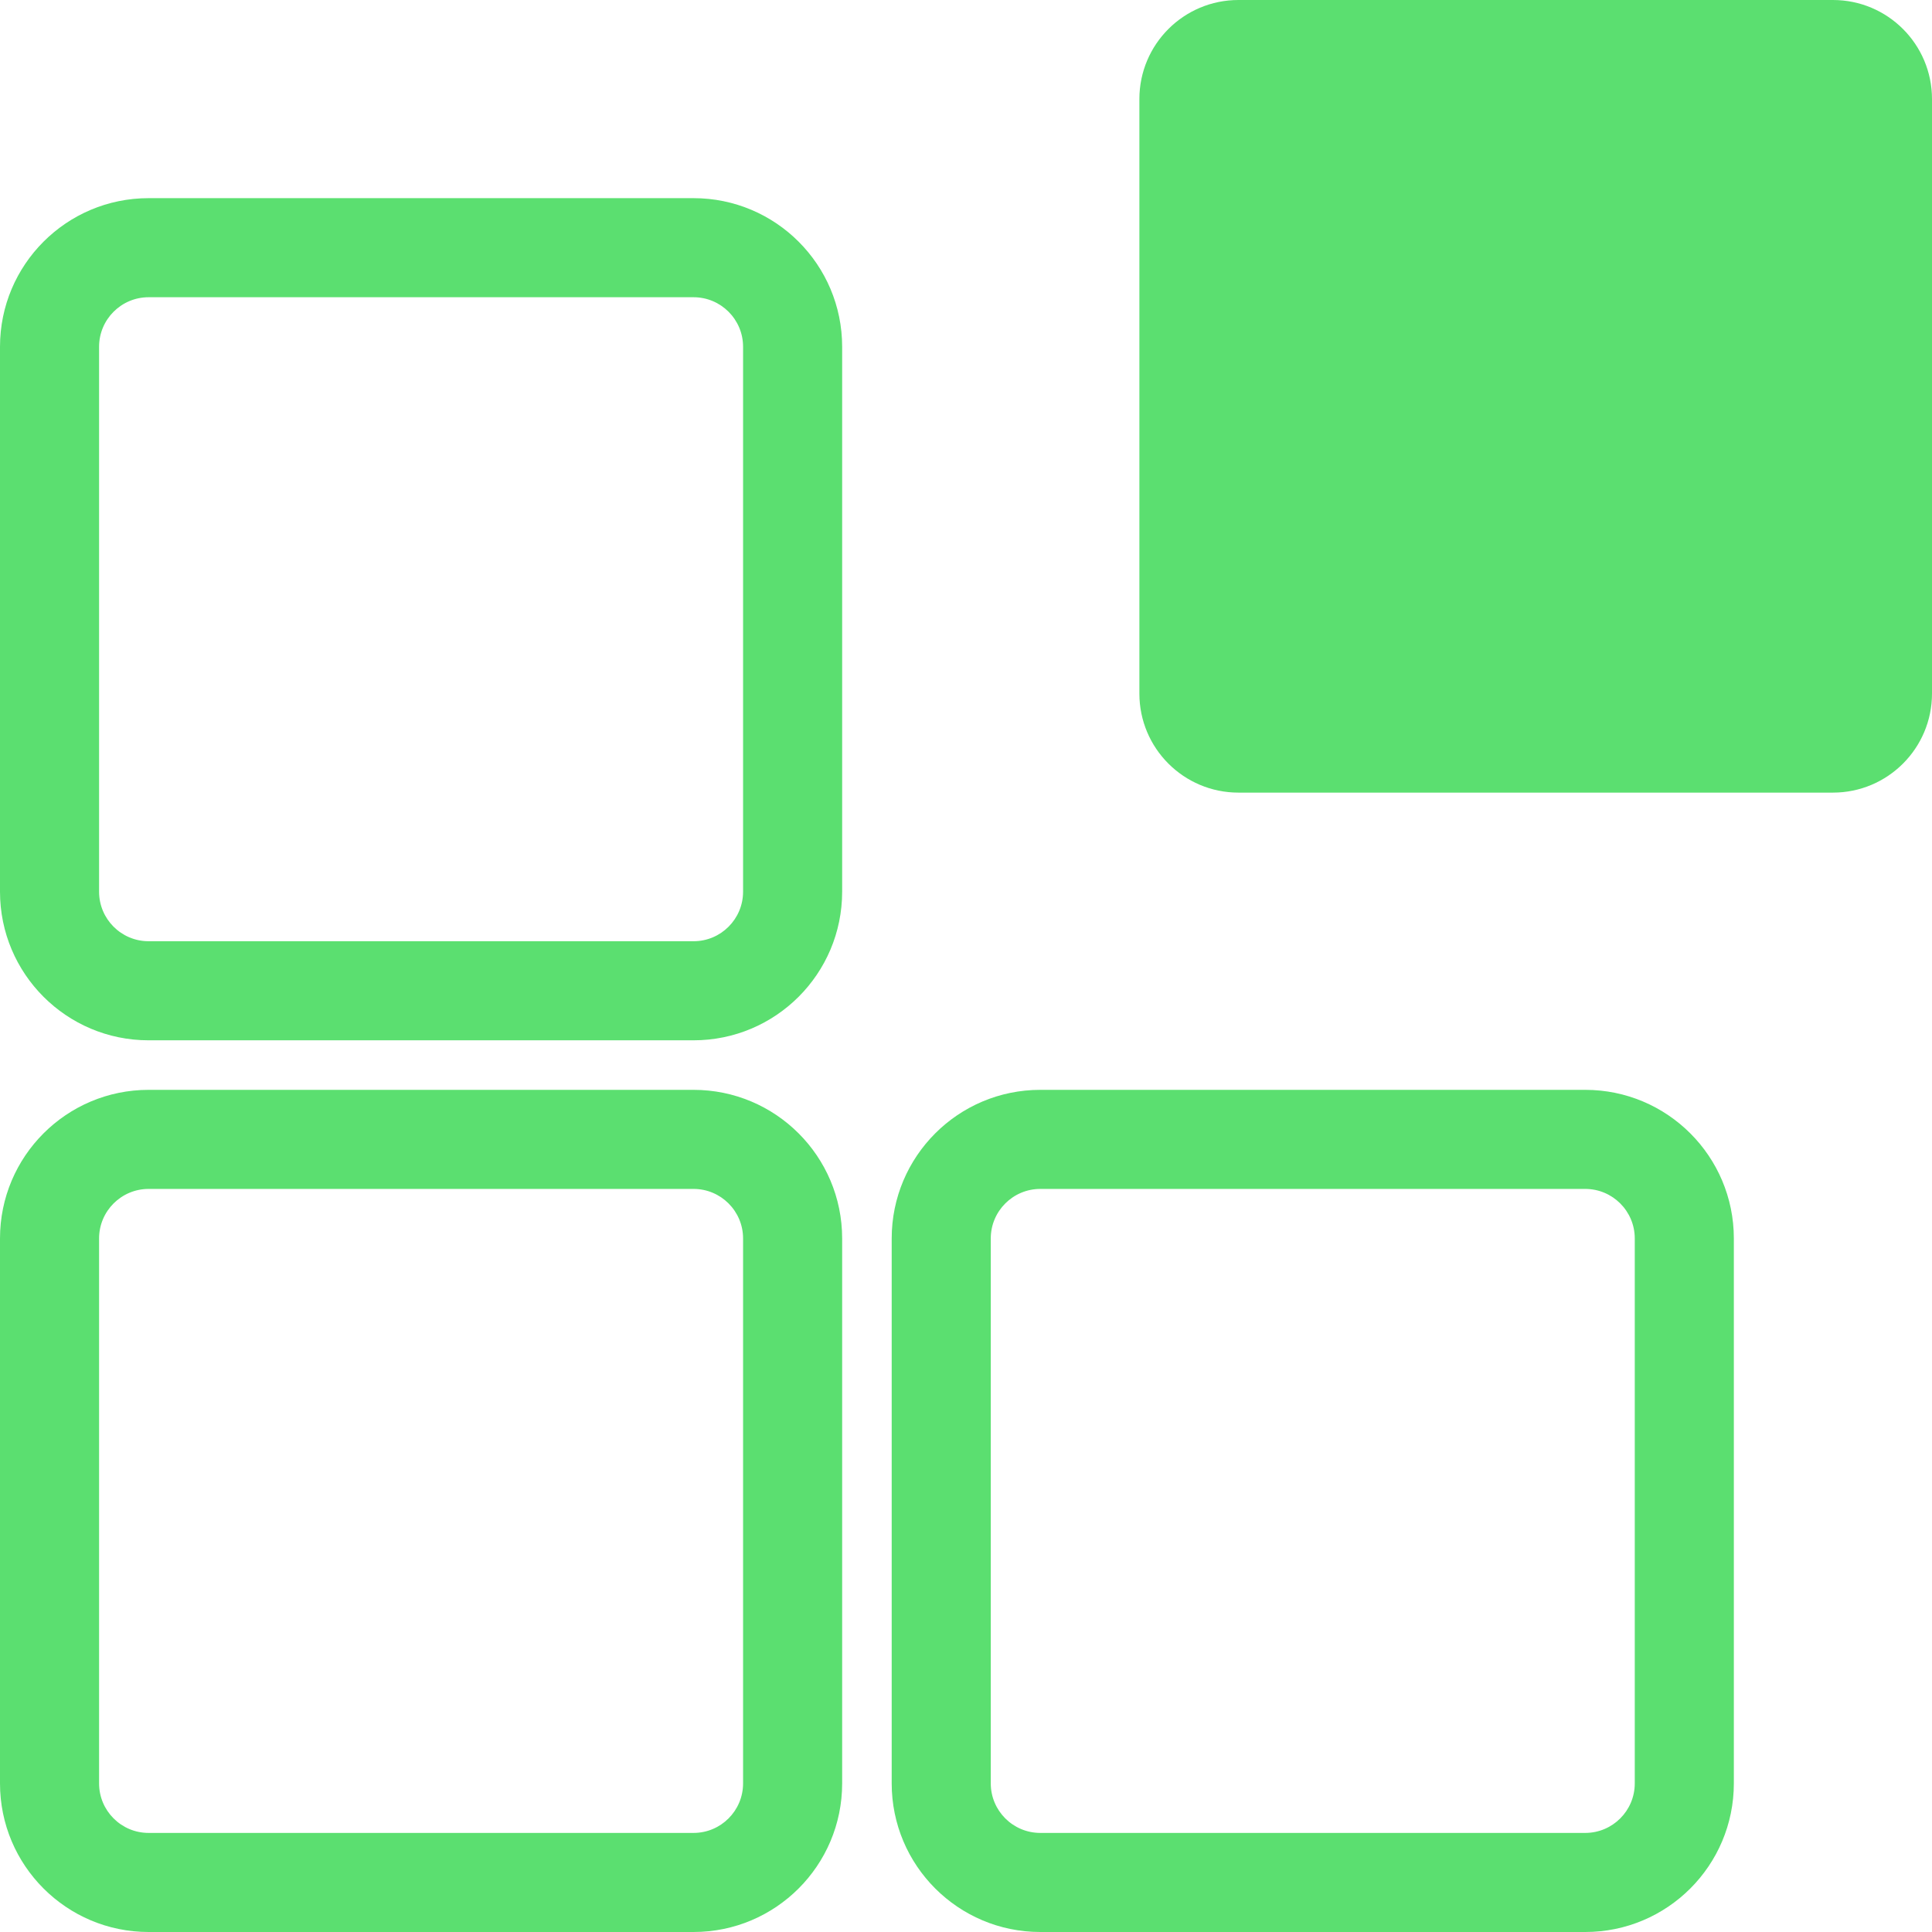 <svg width="39" height="39" viewBox="0 0 39 39" fill="none" xmlns="http://www.w3.org/2000/svg">
<path fill-rule="evenodd" clip-rule="evenodd" d="M0 7C0 5.343 1.343 4 3 4H14C15.657 4 17 5.343 17 7V18C17 19.657 15.657 21 14 21H3C1.343 21 0 19.657 0 18V7ZM3 6C2.448 6 2 6.448 2 7V18C2 18.552 2.448 19 3 19H14C14.552 19 15 18.552 15 18V7C15 6.448 14.552 6 14 6H3Z" fill="#5BDF70"/>
<path fill-rule="evenodd" clip-rule="evenodd" d="M0 25C0 23.343 1.343 22 3 22H14C15.657 22 17 23.343 17 25V36C17 37.657 15.657 39 14 39H3C1.343 39 0 37.657 0 36V25ZM3 24C2.448 24 2 24.448 2 25V36C2 36.552 2.448 37 3 37H14C14.552 37 15 36.552 15 36V25C15 24.448 14.552 24 14 24H3Z" fill="#5BDF70"/>
<path fill-rule="evenodd" clip-rule="evenodd" d="M18 25C18 23.343 19.343 22 21 22H32C33.657 22 35 23.343 35 25V36C35 37.657 33.657 39 32 39H21C19.343 39 18 37.657 18 36V25ZM21 24C20.448 24 20 24.448 20 25V36C20 36.552 20.448 37 21 37H32C32.552 37 33 36.552 33 36V25C33 24.448 32.552 24 32 24H21Z" fill="#5BDF70"/>
<path d="M23 2C23 0.895 23.895 0 25 0H37C38.105 0 39 0.895 39 2V14C39 15.105 38.105 16 37 16H25C23.895 16 23 15.105 23 14V2Z" fill="#5BDF70"/>
</svg>
